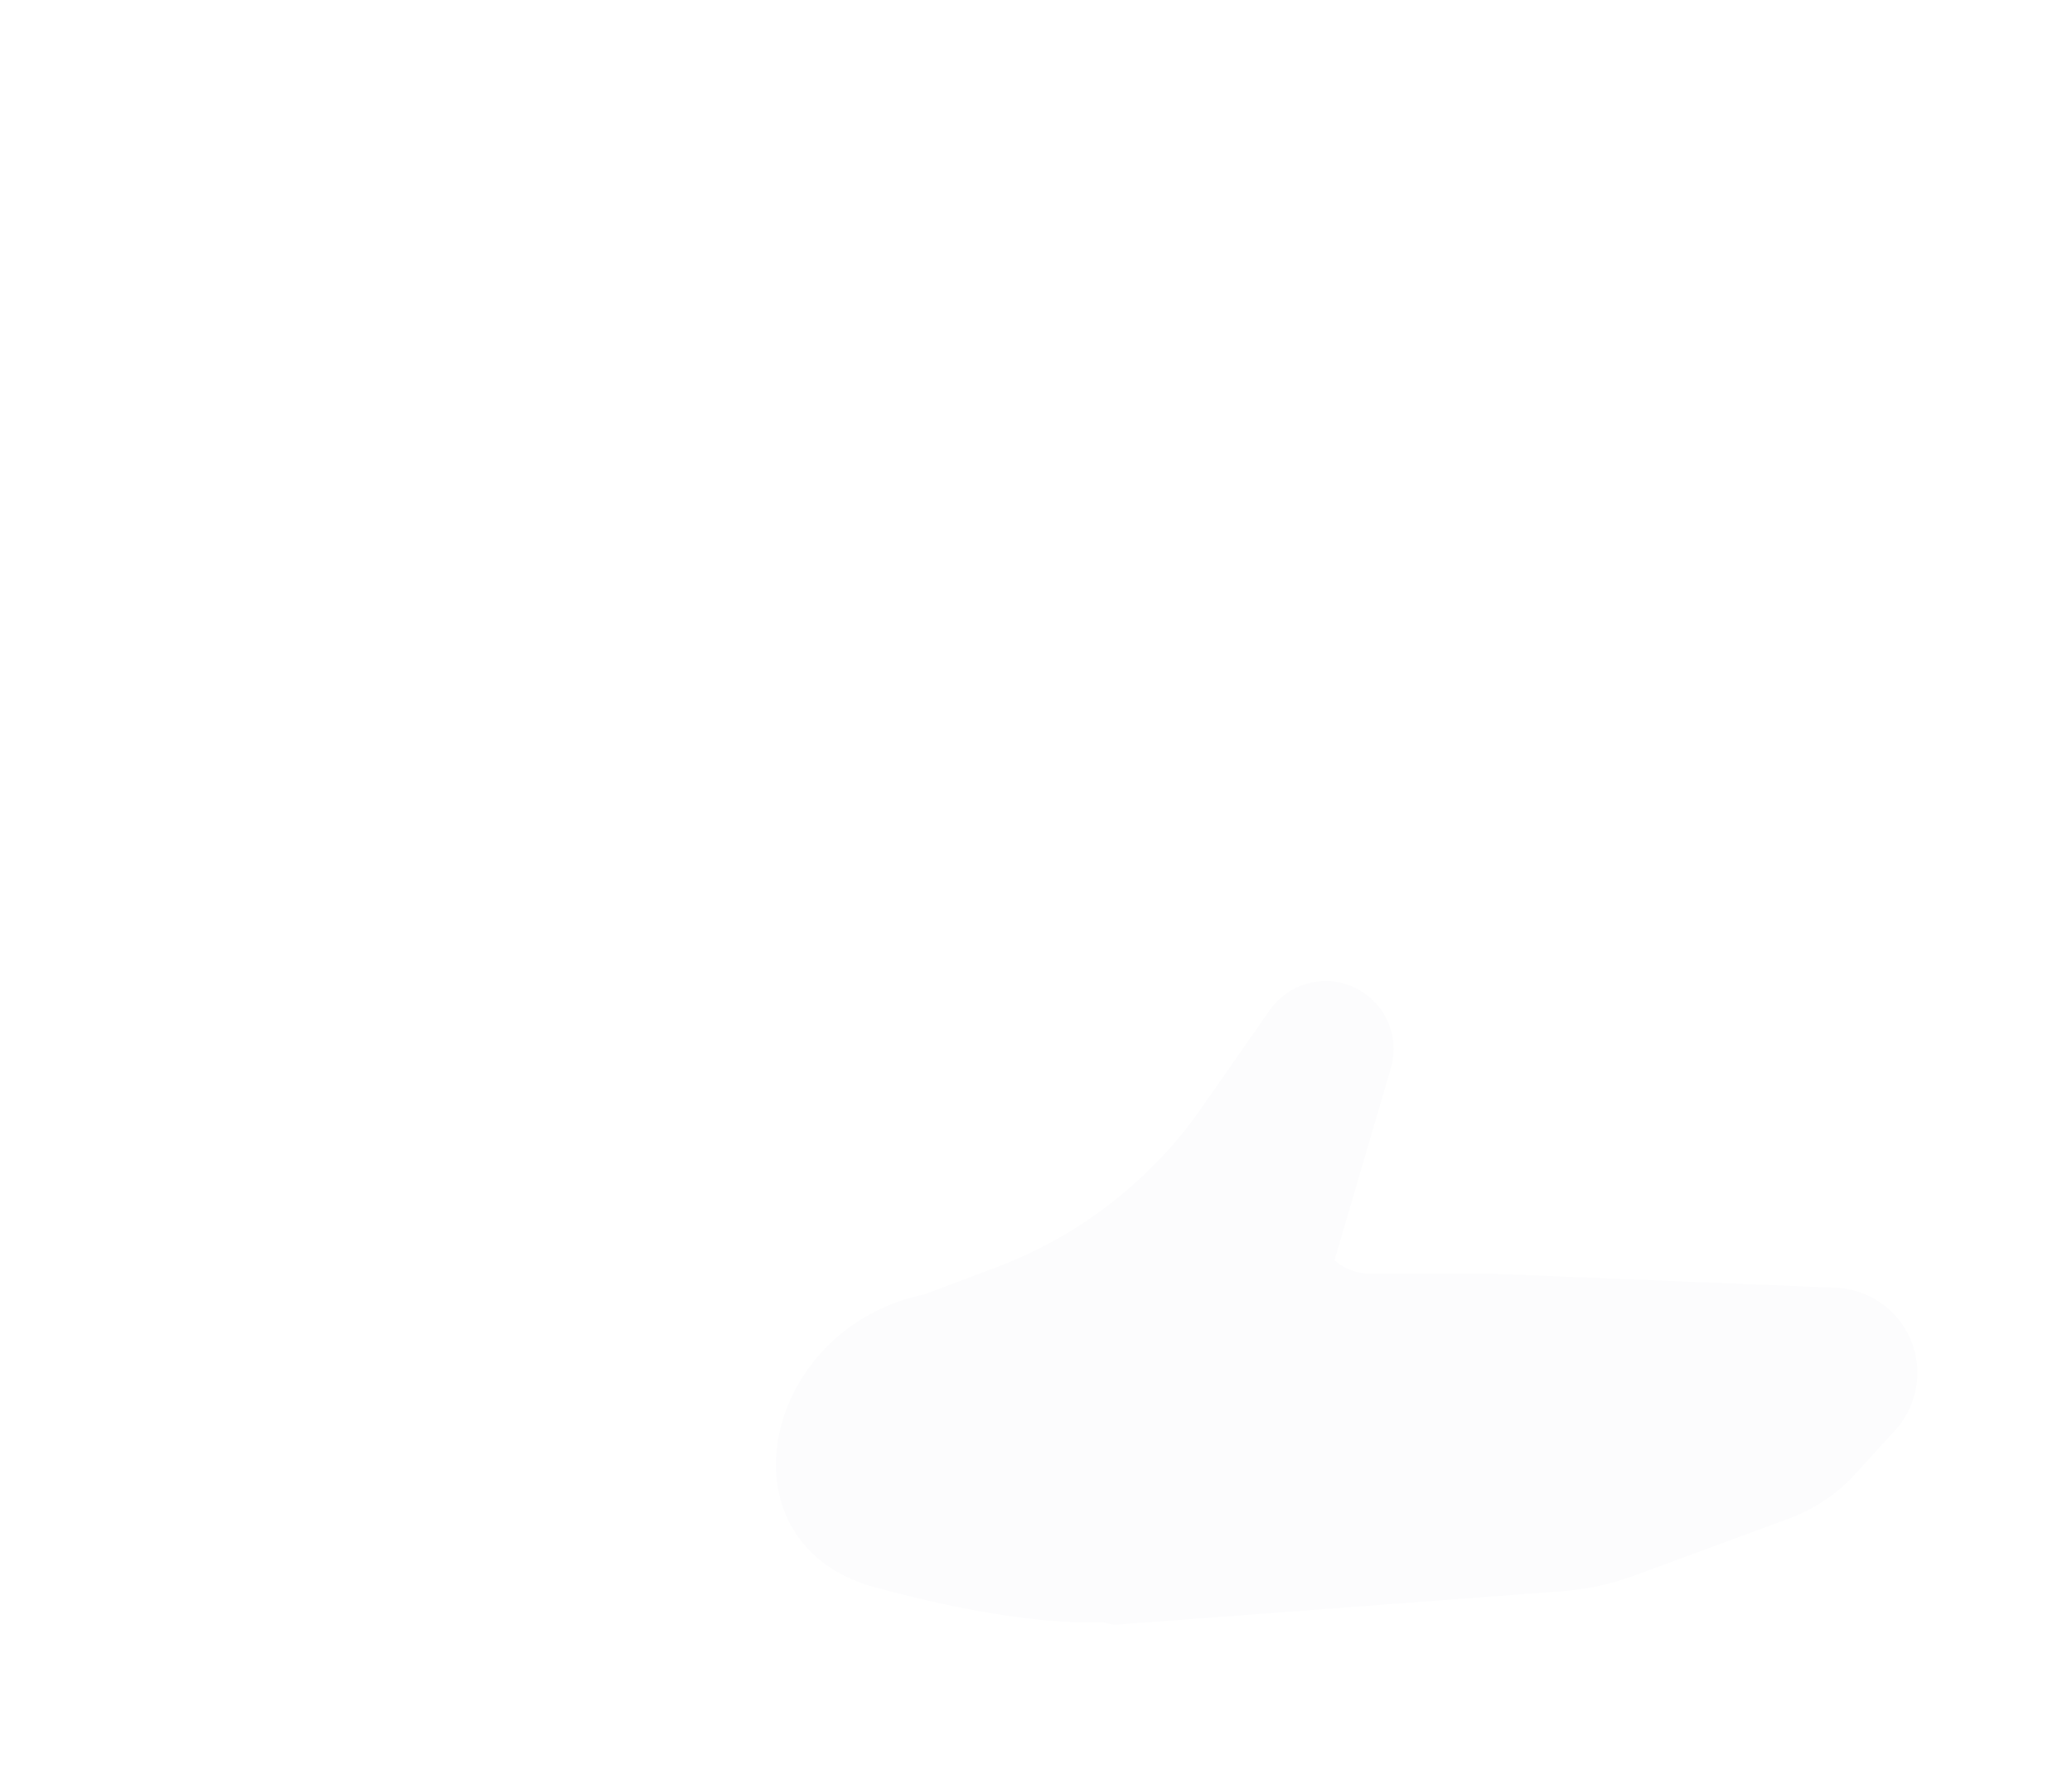 <?xml version="1.0" encoding="utf-8"?>
<svg xmlns="http://www.w3.org/2000/svg" fill="none" height="100%" overflow="visible" preserveAspectRatio="none" style="display: block;" viewBox="0 0 948 814" width="100%">
<g filter="url(#filter0_f_0_105037)" id="Bg light effect">
<g filter="url(#filter1_d_0_105037)" id="Vector 2914">
<path d="M387.848 588.985H507.006C510.983 588.985 514.768 587.275 517.396 584.29L519.399 582.015C529.129 570.967 546.934 581.6 541.821 595.406L533.148 615.145C526.935 629.285 521.741 643.852 517.608 658.733L507.11 685.43L492.773 718.957C484.08 737.068 463.923 746.652 444.389 741.964L97.5 658.713C79.263 654.336 67.618 636.48 70.966 618.027C74.017 601.211 88.66 588.985 105.75 588.985H130.424H244.752H387.848Z" fill="white"/>
</g>
<g filter="url(#filter2_dddd_0_105037)" id="Vector 2913">
<path d="M559.827 569.95L560.627 568.114C569.002 548.872 596.332 548.986 604.548 568.296C608.301 577.118 616.961 582.844 626.548 582.844H680.895L839.886 589.326C853.594 589.885 865.999 597.61 872.546 609.665C880.468 624.251 878.283 642.254 867.102 654.521L848.866 674.527C840.554 683.646 830.173 690.635 818.597 694.905L747.624 721.085C737.127 724.957 726.14 727.347 714.982 728.184L511.835 743.431C499.426 744.363 491.147 730.888 497.586 720.239C498.101 719.386 498.532 718.485 498.873 717.549L511.54 682.718C514.299 675.13 518.934 668.364 525.013 663.05C533.087 655.992 538.555 646.426 540.54 635.887L544.306 615.894L559.827 569.95Z" fill="#FCFCFD"/>
</g>
<path d="M606.015 592.316L636.347 488.902C643.256 465.351 621.477 443.434 597.882 450.193C591.001 452.164 585.008 456.445 580.913 462.316L549.072 507.964C541.912 518.228 533.745 527.751 524.69 536.391L523.733 537.304C504.153 555.988 481.001 570.525 455.666 580.043L422.999 592.316L419.74 593.107C347.451 610.647 328.478 706.914 400.265 726.407C453.159 740.77 488.082 743.693 510.856 742.177C539.529 740.269 556.461 715.445 567.19 688.787L606.015 592.316Z" fill="#FCFCFD" id="Vector 2916"/>
</g>
<defs>
<filter color-interpolation-filters="sRGB" filterUnits="userSpaceOnUse" height="890" id="filter0_f_0_105037" width="960.779" x="-5" y="-70">
<feFlood flood-opacity="0" result="BackgroundImageFix"/>
<feBlend in="SourceGraphic" in2="BackgroundImageFix" mode="normal" result="shape"/>
<feGaussianBlur result="effect1_foregroundBlur_0_105037" stdDeviation="35"/>
</filter>
<filter color-interpolation-filters="sRGB" filterUnits="userSpaceOnUse" height="223.509" id="filter1_d_0_105037" width="530.117" x="41.501" y="548.53">
<feFlood flood-opacity="0" result="BackgroundImageFix"/>
<feColorMatrix in="SourceAlpha" result="hardAlpha" type="matrix" values="0 0 0 0 0 0 0 0 0 0 0 0 0 0 0 0 0 0 127 0"/>
<feOffset/>
<feGaussianBlur stdDeviation="14.446"/>
<feColorMatrix type="matrix" values="0 0 0 0 1 0 0 0 0 0.733 0 0 0 0 0.471 0 0 0 1 0"/>
<feBlend in2="BackgroundImageFix" mode="normal" result="effect1_dropShadow_0_105037"/>
<feBlend in="SourceGraphic" in2="effect1_dropShadow_0_105037" mode="normal" result="shape"/>
</filter>
<filter color-interpolation-filters="sRGB" filterUnits="userSpaceOnUse" height="305.299" id="filter2_dddd_0_105037" width="497.495" x="437.562" y="495.963">
<feFlood flood-opacity="0" result="BackgroundImageFix"/>
<feColorMatrix in="SourceAlpha" result="hardAlpha" type="matrix" values="0 0 0 0 0 0 0 0 0 0 0 0 0 0 0 0 0 0 127 0"/>
<feOffset/>
<feGaussianBlur stdDeviation="2.064"/>
<feColorMatrix type="matrix" values="0 0 0 0 0.573 0 0 0 0 0.8 0 0 0 0 0.953 0 0 0 1 0"/>
<feBlend in2="BackgroundImageFix" mode="normal" result="effect1_dropShadow_0_105037"/>
<feColorMatrix in="SourceAlpha" result="hardAlpha" type="matrix" values="0 0 0 0 0 0 0 0 0 0 0 0 0 0 0 0 0 0 127 0"/>
<feOffset/>
<feGaussianBlur stdDeviation="4.127"/>
<feColorMatrix type="matrix" values="0 0 0 0 0.573 0 0 0 0 0.8 0 0 0 0 0.953 0 0 0 1 0"/>
<feBlend in2="effect1_dropShadow_0_105037" mode="normal" result="effect2_dropShadow_0_105037"/>
<feColorMatrix in="SourceAlpha" result="hardAlpha" type="matrix" values="0 0 0 0 0 0 0 0 0 0 0 0 0 0 0 0 0 0 127 0"/>
<feOffset/>
<feGaussianBlur stdDeviation="14.446"/>
<feColorMatrix type="matrix" values="0 0 0 0 0.573 0 0 0 0 0.8 0 0 0 0 0.953 0 0 0 1 0"/>
<feBlend in2="effect2_dropShadow_0_105037" mode="normal" result="effect3_dropShadow_0_105037"/>
<feColorMatrix in="SourceAlpha" result="hardAlpha" type="matrix" values="0 0 0 0 0 0 0 0 0 0 0 0 0 0 0 0 0 0 127 0"/>
<feOffset/>
<feGaussianBlur stdDeviation="28.892"/>
<feColorMatrix type="matrix" values="0 0 0 0 0.573 0 0 0 0 0.8 0 0 0 0 0.953 0 0 0 1 0"/>
<feBlend in2="effect3_dropShadow_0_105037" mode="normal" result="effect4_dropShadow_0_105037"/>
<feBlend in="SourceGraphic" in2="effect4_dropShadow_0_105037" mode="normal" result="shape"/>
</filter>
</defs>
</svg>